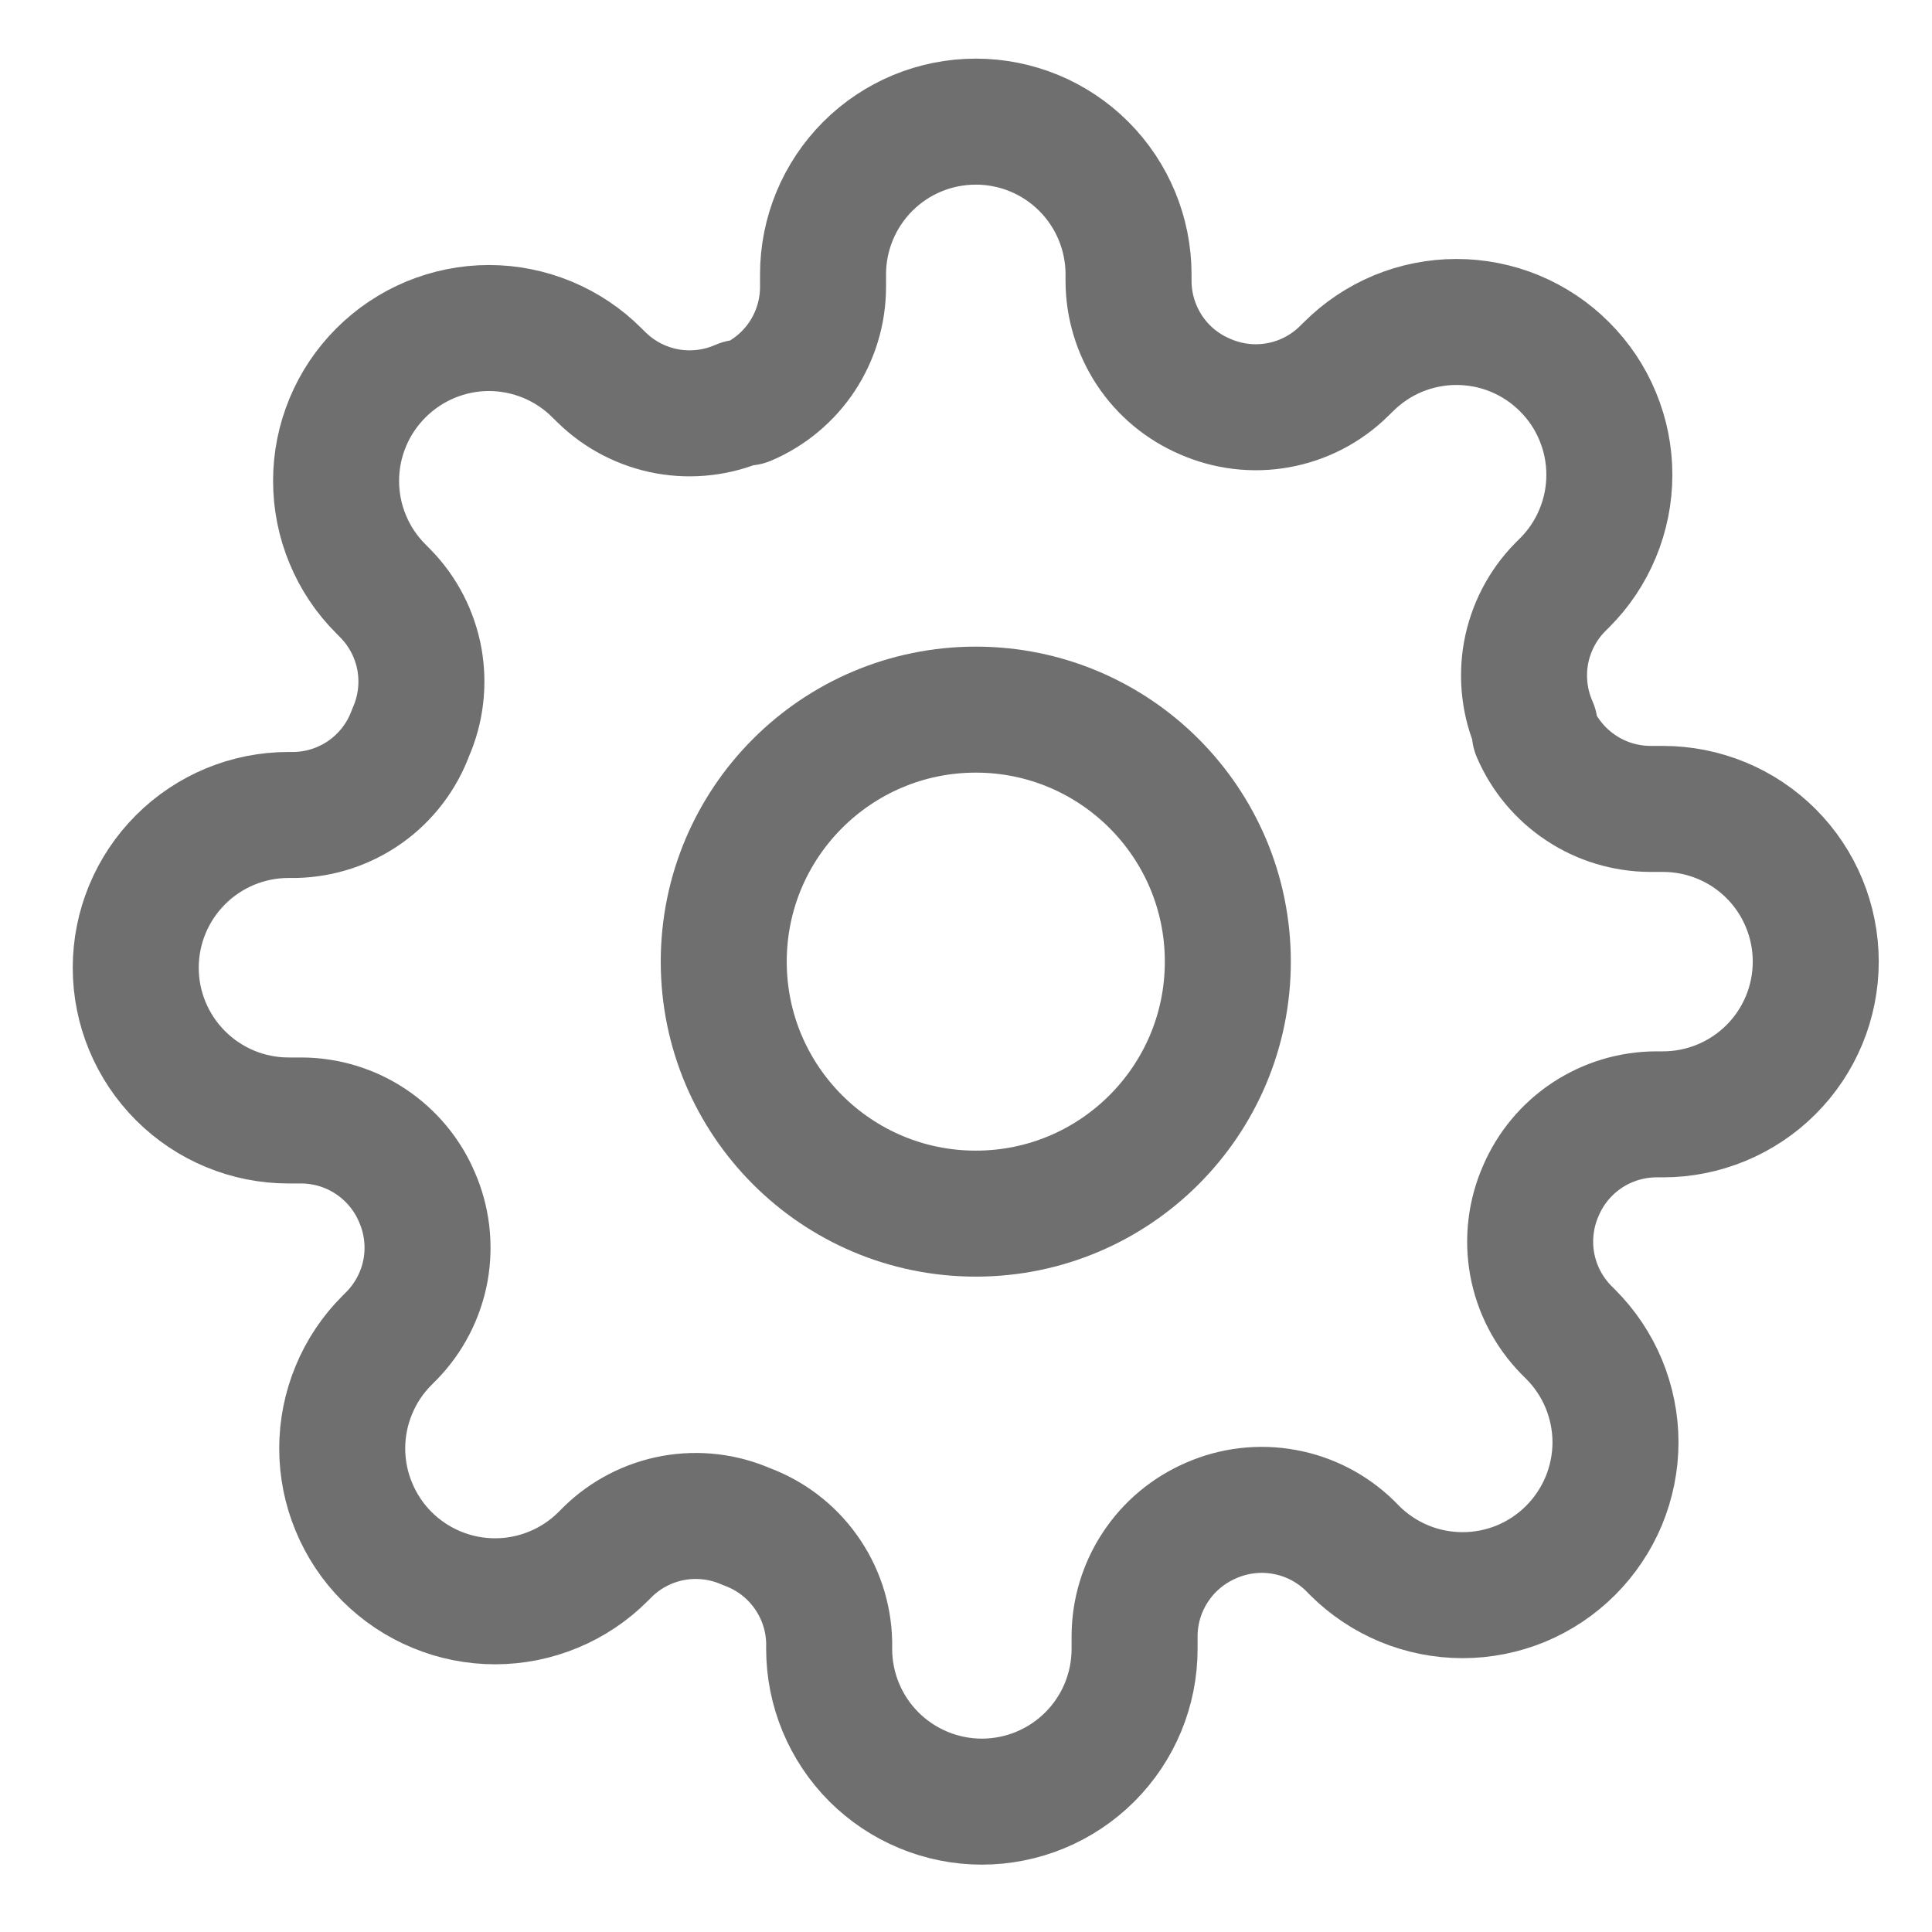 <svg width="23" height="23" viewBox="0 0 23 23" fill="none" xmlns="http://www.w3.org/2000/svg">
<path d="M11.617 14.448C13.273 14.448 14.617 13.105 14.617 11.448C14.617 9.791 13.273 8.448 11.617 8.448C9.96 8.448 8.616 9.791 8.616 11.448C8.616 13.105 9.96 14.448 11.617 14.448Z" stroke="#6F6F6F" stroke-width="1.5" stroke-linecap="round" stroke-linejoin="round"/>
<path d="M18.344 14.175C18.223 14.449 18.187 14.753 18.24 15.048C18.294 15.343 18.434 15.615 18.644 15.83L18.698 15.884C18.867 16.053 19.001 16.253 19.093 16.474C19.184 16.695 19.232 16.931 19.232 17.171C19.232 17.409 19.184 17.646 19.093 17.867C19.001 18.087 18.867 18.288 18.698 18.457C18.529 18.626 18.329 18.76 18.108 18.852C17.887 18.943 17.651 18.99 17.412 18.99C17.173 18.99 16.936 18.943 16.716 18.852C16.495 18.76 16.294 18.626 16.125 18.457L16.071 18.402C15.857 18.193 15.585 18.052 15.29 17.999C14.995 17.945 14.691 17.981 14.416 18.102C14.148 18.218 13.918 18.409 13.757 18.653C13.595 18.897 13.508 19.183 13.507 19.475V19.63C13.507 20.112 13.316 20.574 12.975 20.915C12.634 21.256 12.171 21.448 11.689 21.448C11.207 21.448 10.745 21.256 10.403 20.915C10.063 20.574 9.871 20.112 9.871 19.63V19.548C9.864 19.247 9.767 18.955 9.591 18.71C9.416 18.465 9.172 18.279 8.889 18.175C8.615 18.054 8.311 18.018 8.016 18.071C7.721 18.125 7.449 18.265 7.235 18.475L7.18 18.53C7.011 18.699 6.811 18.833 6.59 18.924C6.369 19.016 6.133 19.063 5.894 19.063C5.655 19.063 5.418 19.016 5.197 18.924C4.977 18.833 4.776 18.699 4.607 18.53C4.438 18.361 4.304 18.16 4.213 17.939C4.121 17.719 4.074 17.482 4.074 17.243C4.074 17.004 4.121 16.768 4.213 16.547C4.304 16.326 4.438 16.126 4.607 15.957L4.662 15.902C4.871 15.688 5.012 15.416 5.066 15.121C5.119 14.826 5.083 14.522 4.962 14.248C4.847 13.979 4.655 13.75 4.411 13.588C4.168 13.427 3.882 13.34 3.589 13.339H3.435C2.952 13.339 2.49 13.147 2.149 12.806C1.808 12.465 1.616 12.003 1.616 11.521C1.616 11.038 1.808 10.576 2.149 10.235C2.49 9.894 2.952 9.702 3.435 9.702H3.516C3.817 9.695 4.109 9.598 4.354 9.423C4.599 9.248 4.785 9.003 4.889 8.72C5.01 8.446 5.046 8.142 4.993 7.847C4.939 7.552 4.799 7.28 4.589 7.066L4.535 7.011C4.366 6.843 4.231 6.642 4.14 6.421C4.048 6.201 4.001 5.964 4.001 5.725C4.001 5.486 4.048 5.25 4.14 5.029C4.231 4.808 4.366 4.608 4.535 4.439C4.704 4.27 4.904 4.136 5.125 4.044C5.345 3.953 5.582 3.905 5.821 3.905C6.06 3.905 6.297 3.953 6.517 4.044C6.738 4.136 6.939 4.27 7.107 4.439L7.162 4.493C7.376 4.703 7.648 4.843 7.943 4.897C8.238 4.95 8.542 4.914 8.816 4.793H8.889C9.158 4.678 9.387 4.487 9.549 4.243C9.71 3.999 9.797 3.713 9.798 3.42V3.266C9.798 2.784 9.99 2.321 10.331 1.98C10.672 1.639 11.134 1.448 11.617 1.448C12.099 1.448 12.561 1.639 12.902 1.98C13.243 2.321 13.435 2.784 13.435 3.266V3.348C13.436 3.64 13.523 3.926 13.684 4.17C13.845 4.414 14.075 4.605 14.344 4.72C14.618 4.841 14.922 4.878 15.217 4.824C15.512 4.771 15.784 4.63 15.998 4.42L16.053 4.366C16.222 4.197 16.422 4.063 16.643 3.971C16.864 3.88 17.1 3.833 17.339 3.833C17.578 3.833 17.815 3.88 18.035 3.971C18.256 4.063 18.457 4.197 18.625 4.366C18.795 4.535 18.929 4.735 19.02 4.956C19.112 5.177 19.159 5.413 19.159 5.652C19.159 5.891 19.112 6.128 19.02 6.349C18.929 6.569 18.795 6.77 18.625 6.939L18.571 6.993C18.361 7.207 18.221 7.48 18.167 7.774C18.114 8.069 18.15 8.374 18.271 8.648V8.72C18.386 8.989 18.578 9.219 18.822 9.38C19.065 9.542 19.351 9.628 19.644 9.63H19.798C20.28 9.63 20.743 9.821 21.084 10.162C21.425 10.503 21.616 10.966 21.616 11.448C21.616 11.93 21.425 12.392 21.084 12.733C20.743 13.074 20.28 13.266 19.798 13.266H19.716C19.424 13.267 19.138 13.354 18.894 13.515C18.65 13.677 18.459 13.906 18.344 14.175Z" stroke="#6F6F6F" stroke-width="1.5" stroke-linecap="round" stroke-linejoin="round"/>
</svg>
